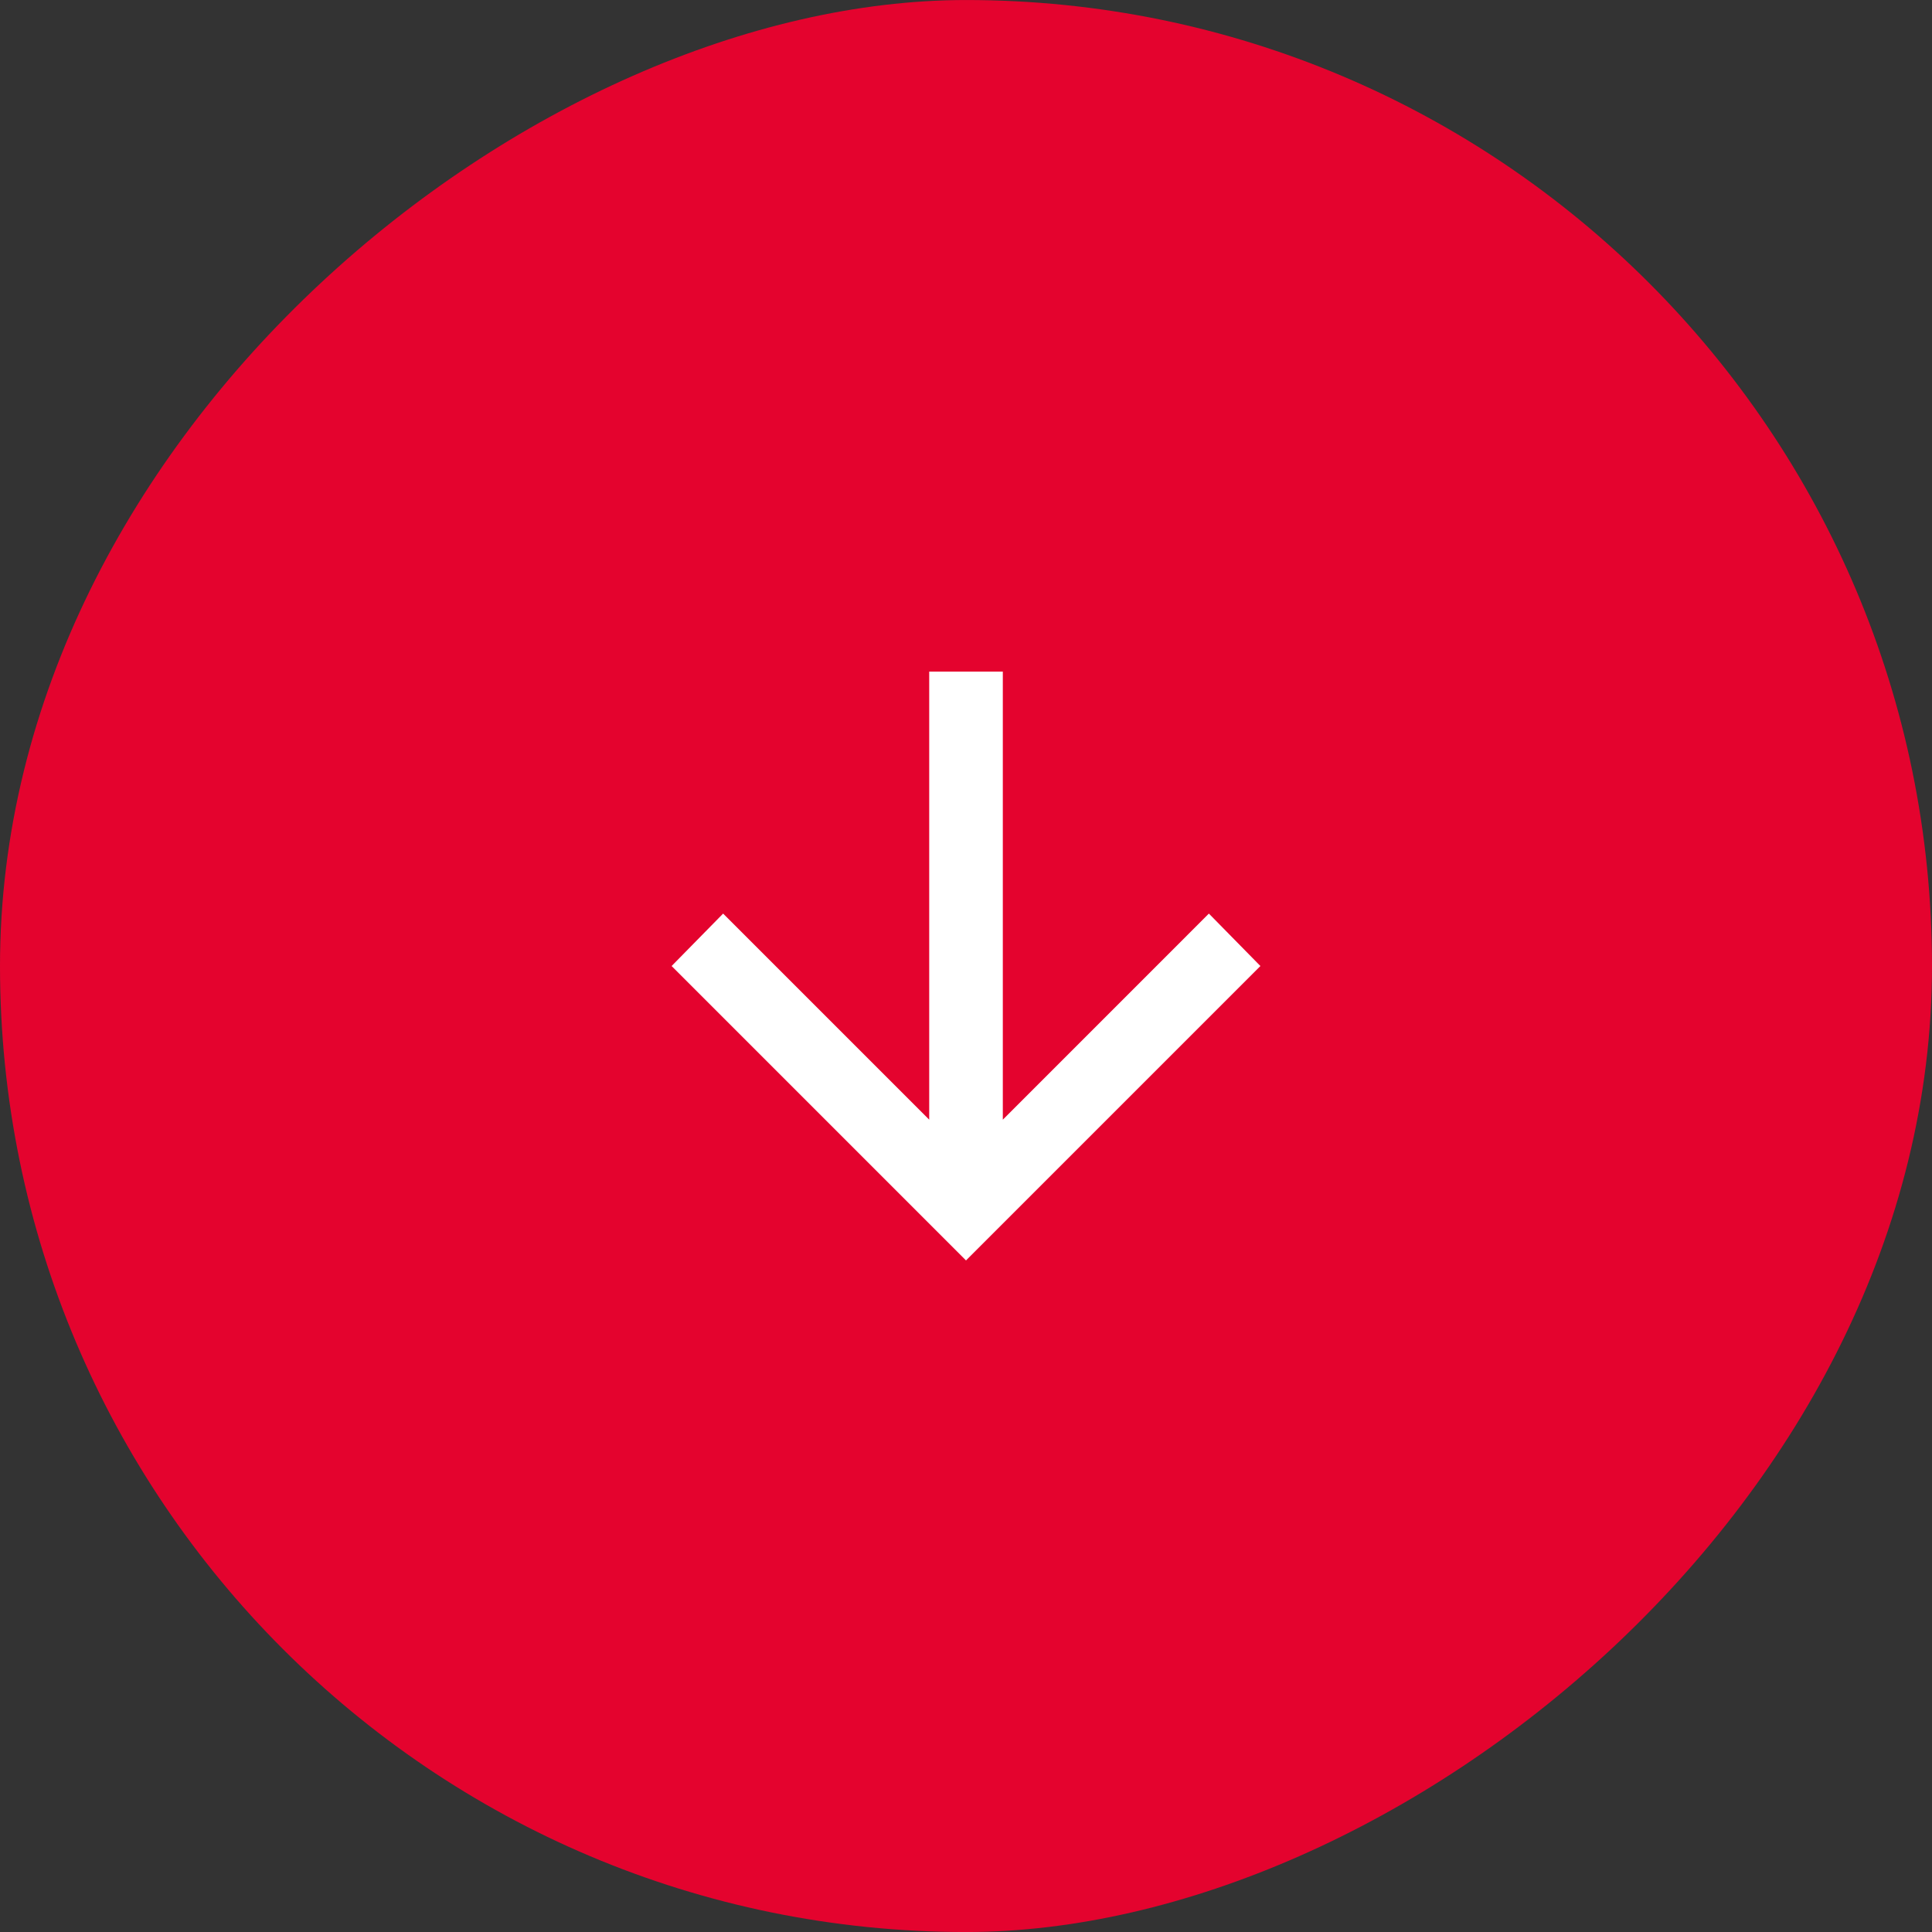 <?xml version="1.0" encoding="UTF-8"?> <svg xmlns="http://www.w3.org/2000/svg" width="70" height="70" viewBox="0 0 70 70" fill="none"><rect x="0" y="0" width="70" height="70" fill="#333333" stroke="none"/><rect x="70" y="0.001" width="70" height="70" rx="35" transform="rotate(90 70 0.001)" fill="#E4032E"></rect><g clip-path="url(#clip0_27_545)"><mask id="mask0_27_545" style="mask-type:alpha" maskUnits="userSpaceOnUse" x="19" y="19" width="32" height="33"><rect x="19" y="19.001" width="32" height="32" fill="#D9D9D9"></rect></mask><g mask="url(#mask0_27_545)"><path d="M33.667 24.334V40.568L26.2 33.101L24.334 35.001L35 45.668L45.667 35.001L43.8 33.101L36.334 40.568V24.334H33.667Z" fill="white"></path></g></g><defs><clipPath id="clip0_27_545"><rect width="32" height="32" fill="white" transform="translate(19 19.001)"></rect></clipPath></defs></svg> 